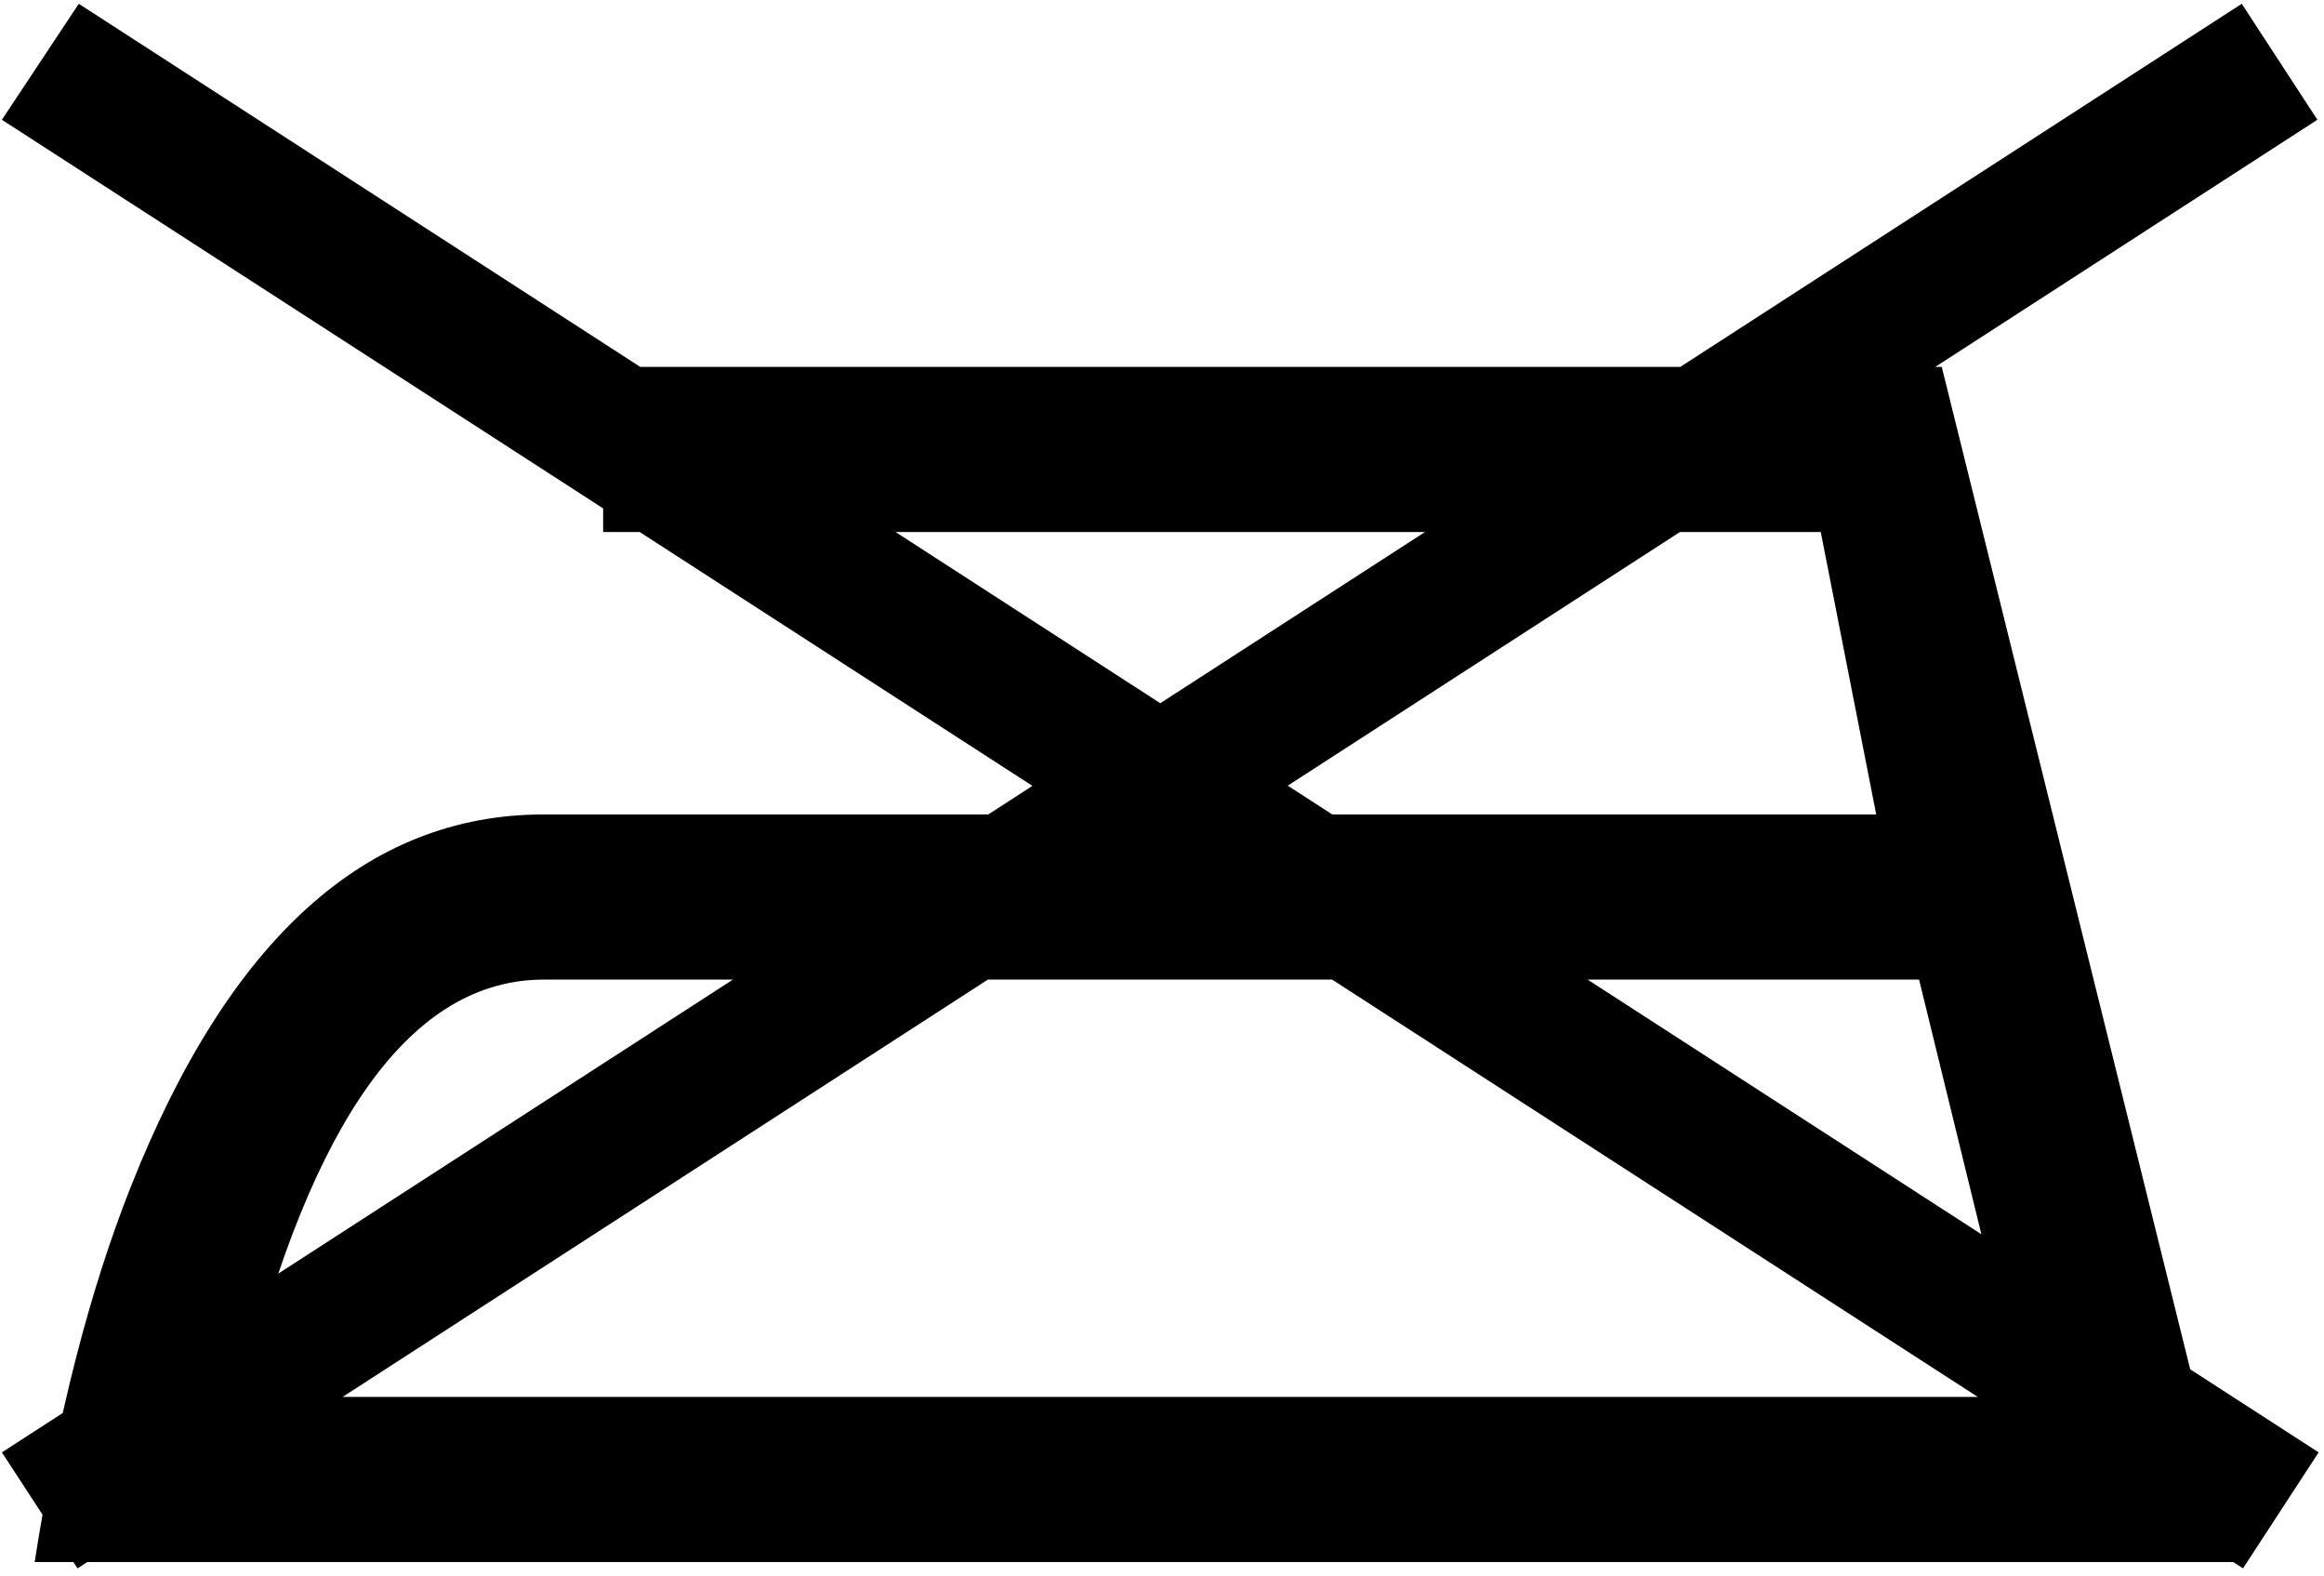 <svg xmlns="http://www.w3.org/2000/svg" fill="none" viewBox="0 0 295 200" height="200" width="295">
<path fill="black" d="M294.32 184.32L284.72 199.04L0.24 15.2L10 0.48L294.32 184.32ZM294.16 15.2L9.84 199.04L0.24 184.32L284.56 0.48L294.16 15.2ZM284.08 198.24H4.4C7.28 179.787 11.333 163.947 16.56 150.72C29.04 119.147 46.533 103.36 69.04 103.36H238.16L231.12 67.52H76.56V46.56H246.48L284.08 198.24ZM256.56 177.28L243.6 124.32H69.04C52.293 124.32 39.547 141.973 30.8 177.28H256.56Z"></path>
</svg>
